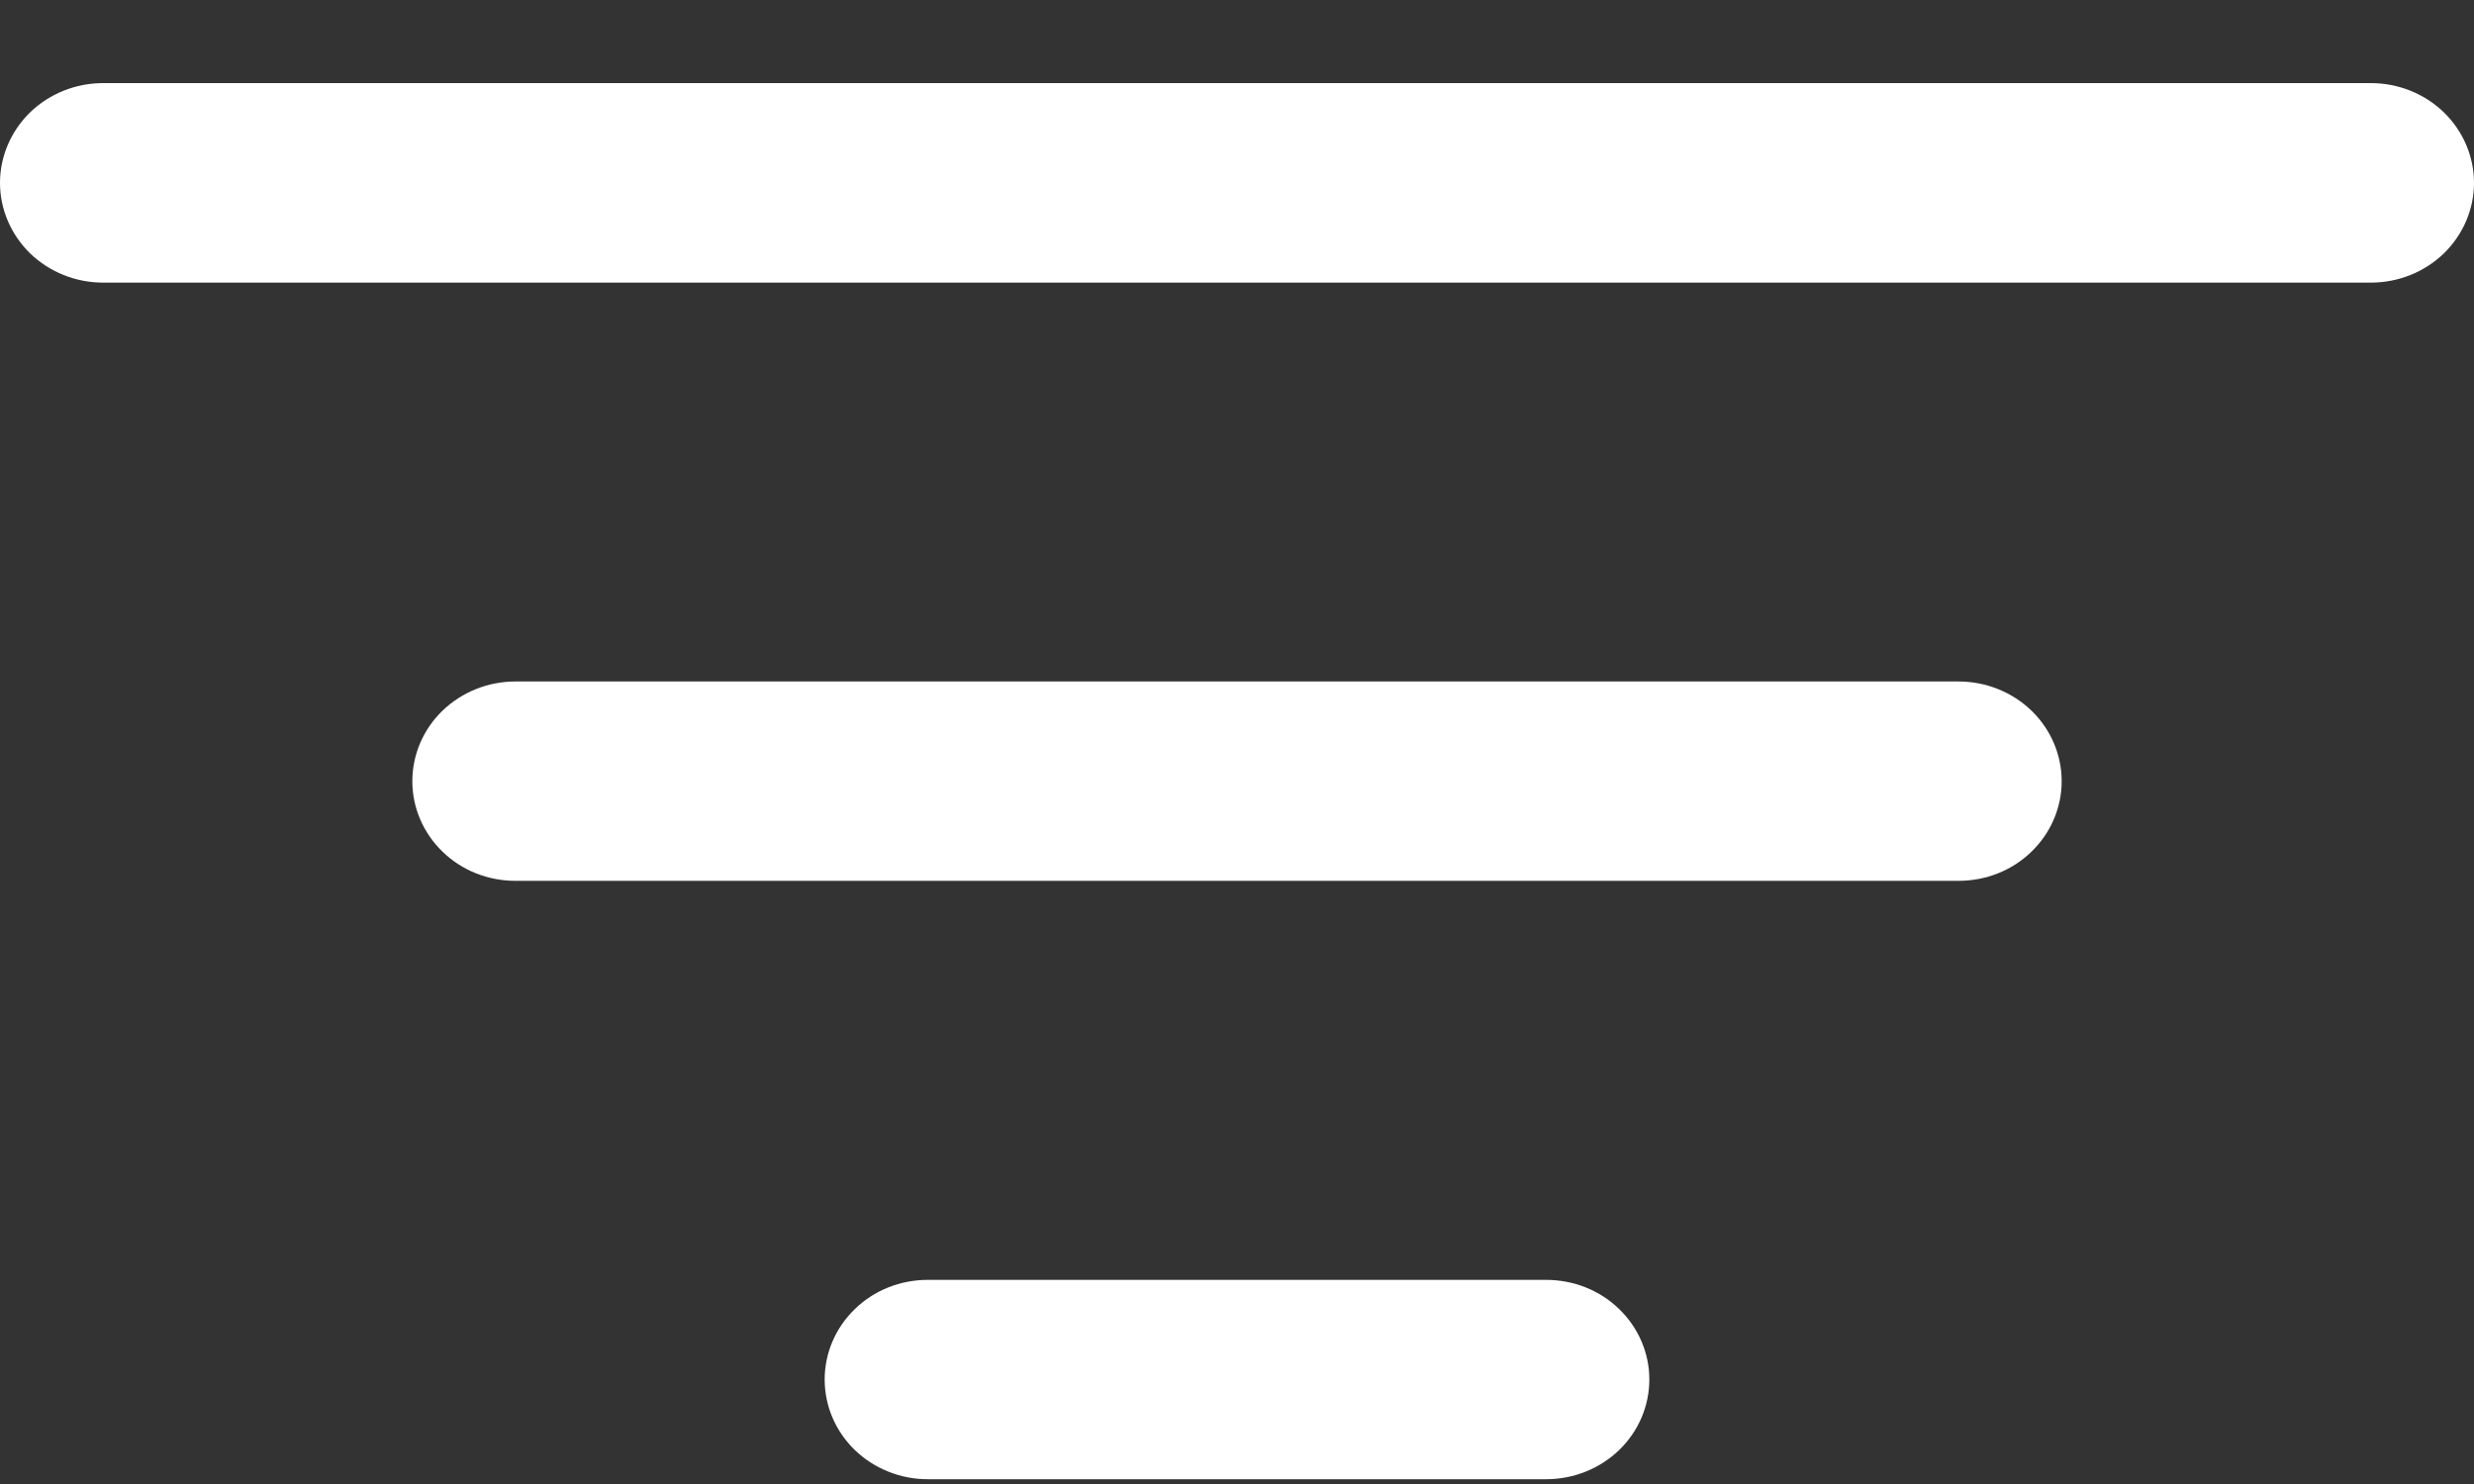 <svg width="15" height="9" viewBox="0 0 15 9" fill="none" xmlns="http://www.w3.org/2000/svg">
<rect x="0" y="0" width="15" height="9" fill="#333333" stroke="none"/>
<path d="M5 8.366C5 8.206 5.066 8.052 5.183 7.939C5.3 7.825 5.459 7.762 5.625 7.762H9.375C9.541 7.762 9.7 7.825 9.817 7.939C9.934 8.052 10 8.206 10 8.366C10 8.527 9.934 8.681 9.817 8.794C9.7 8.907 9.541 8.971 9.375 8.971H5.625C5.459 8.971 5.3 8.907 5.183 8.794C5.066 8.681 5 8.527 5 8.366ZM2.5 4.738C2.5 4.577 2.566 4.423 2.683 4.31C2.8 4.197 2.959 4.133 3.125 4.133H11.875C12.041 4.133 12.2 4.197 12.317 4.31C12.434 4.423 12.5 4.577 12.5 4.738C12.5 4.898 12.434 5.052 12.317 5.165C12.2 5.279 12.041 5.342 11.875 5.342H3.125C2.959 5.342 2.8 5.279 2.683 5.165C2.566 5.052 2.5 4.898 2.5 4.738ZM0 1.109C0 0.949 0.066 0.795 0.183 0.681C0.3 0.568 0.459 0.504 0.625 0.504H14.375C14.541 0.504 14.7 0.568 14.817 0.681C14.934 0.795 15 0.949 15 1.109C15 1.269 14.934 1.423 14.817 1.537C14.7 1.65 14.541 1.714 14.375 1.714H0.625C0.459 1.714 0.3 1.65 0.183 1.537C0.066 1.423 0 1.269 0 1.109Z" fill="#ffffff"/>
</svg>

